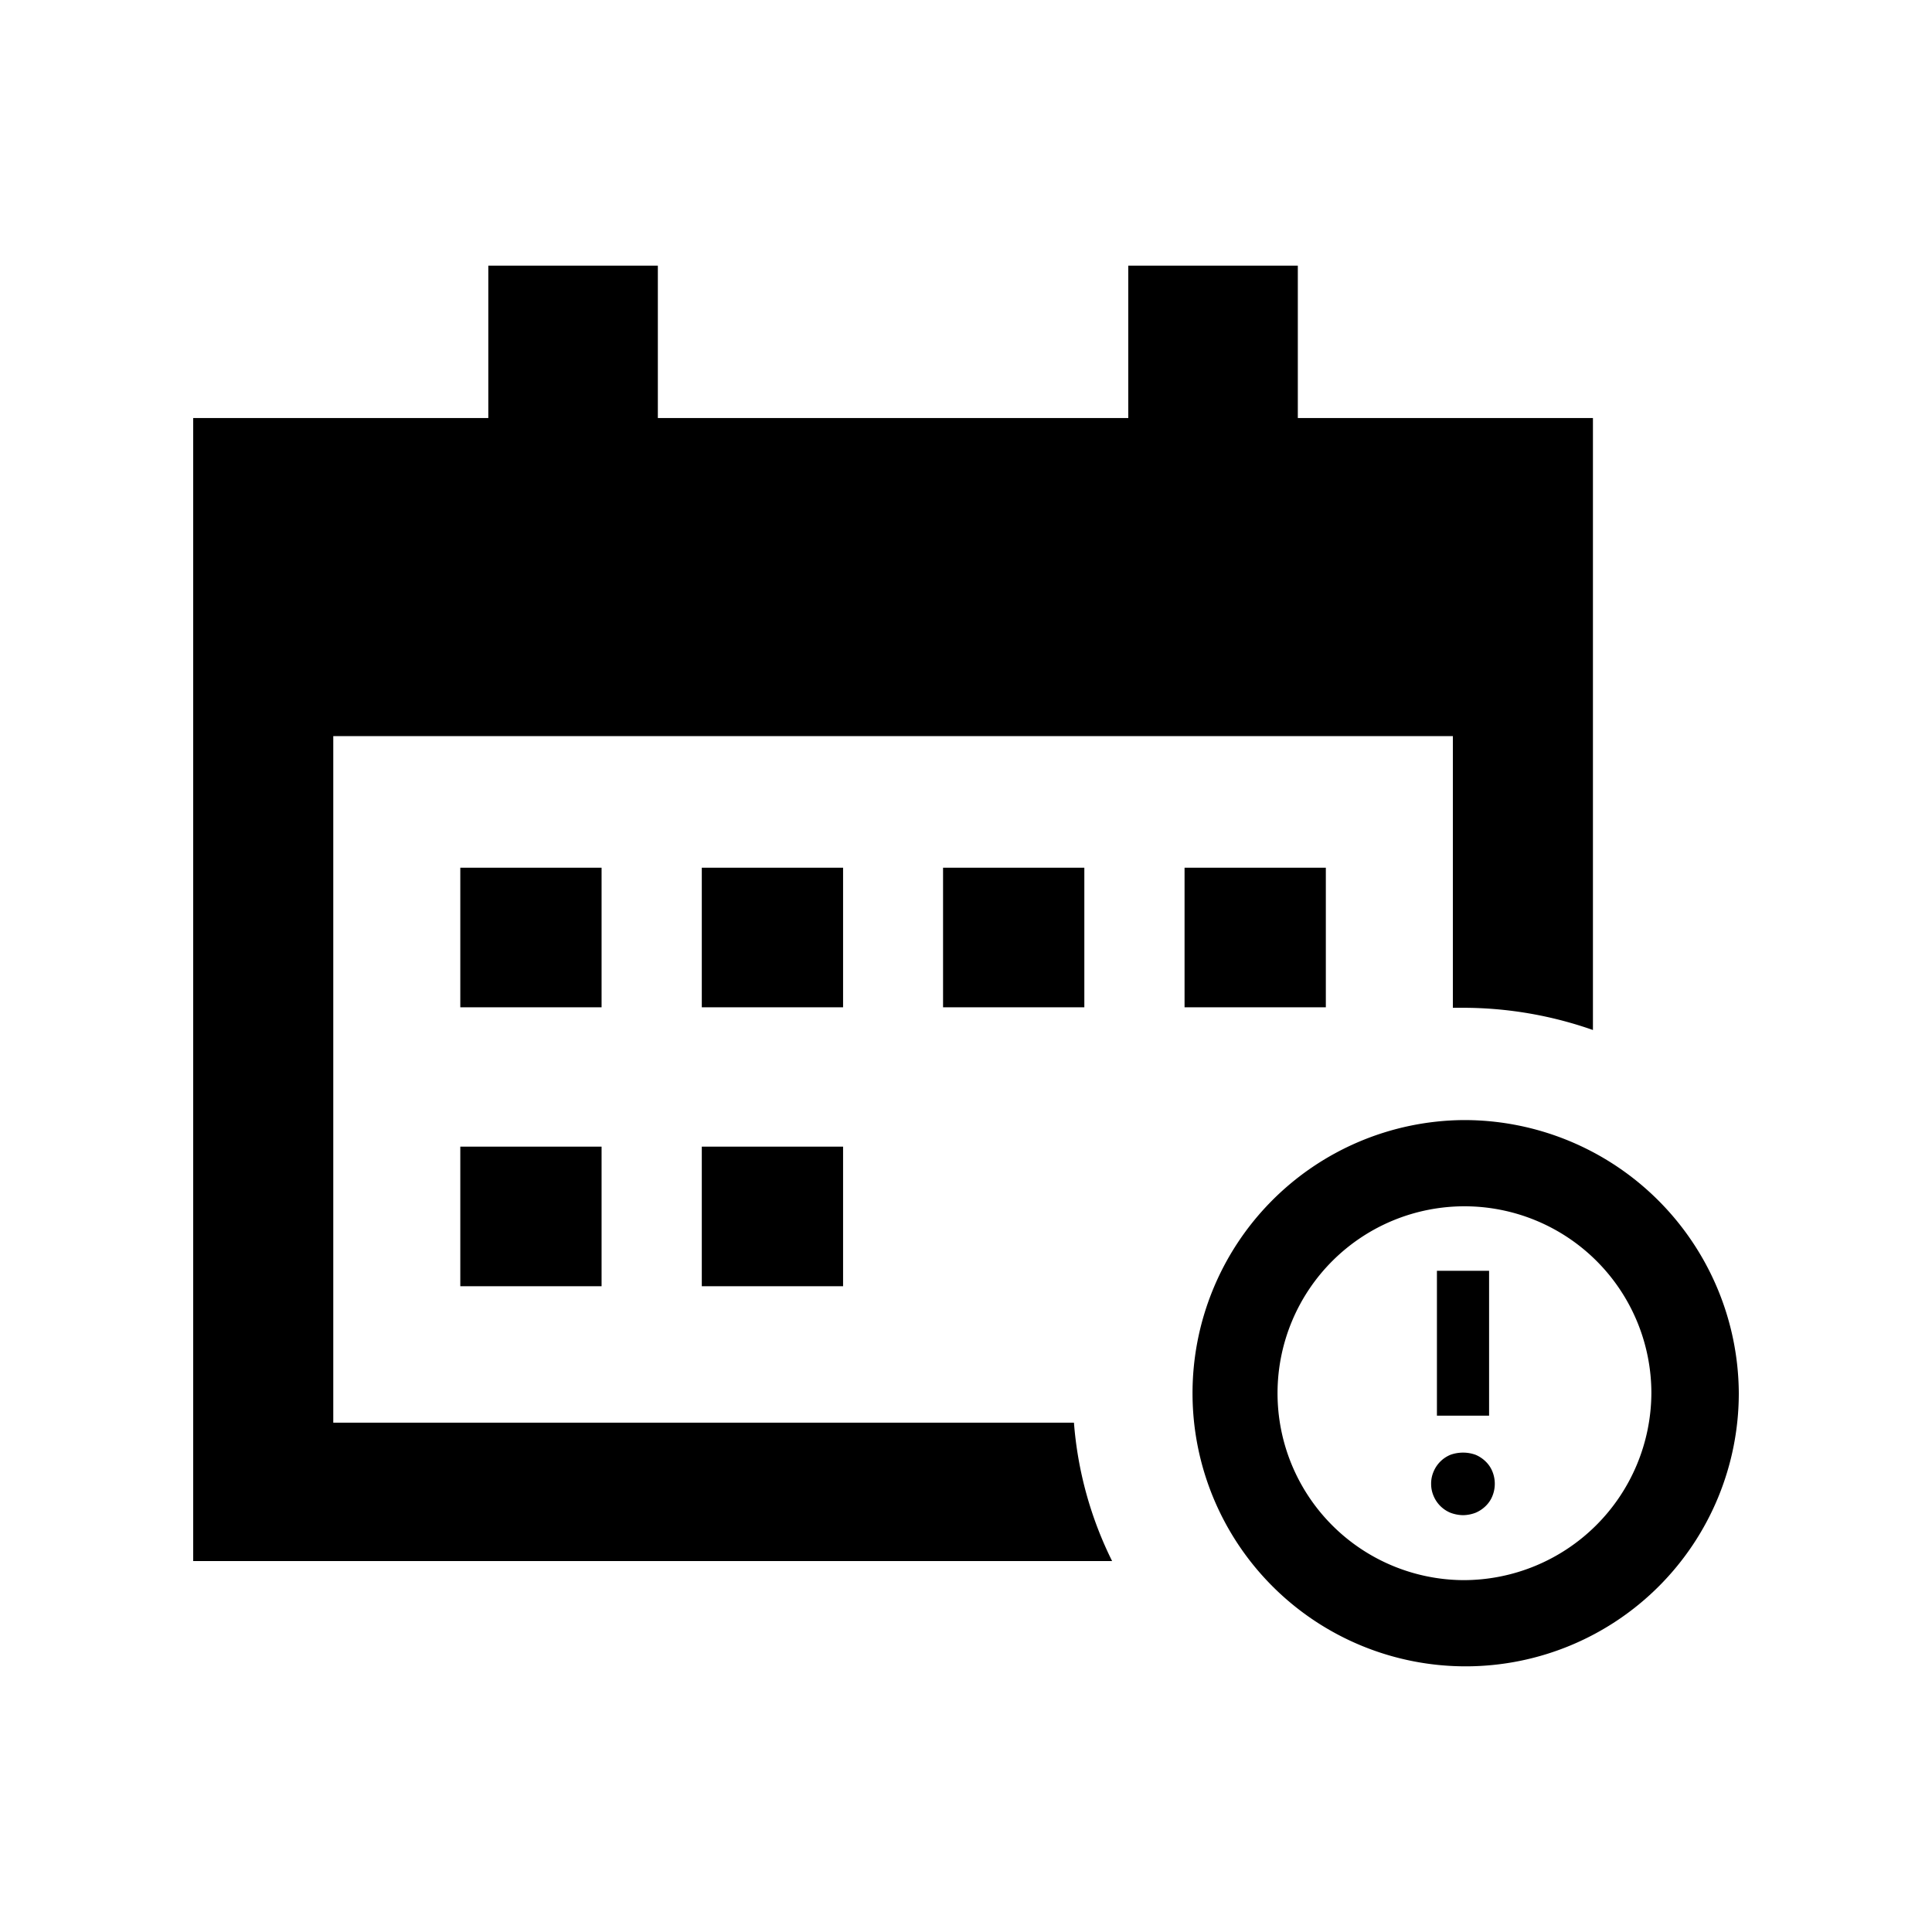 <svg id="Layer_1" data-name="Layer 1"
  xmlns="http://www.w3.org/2000/svg" viewBox="0 0 80 80">
  <defs>
    <style>.cls-1{fill:#000;}</style>
  </defs>
  <path class="cls-1" d="M13.8,58.91V30.48H60.16V41.73l.42,0a16.25,16.25,0,0,1,5.38.92V17.31H8V64.64H46.05a15.55,15.55,0,0,1-1.58-5.73Z"/>
  <rect class="cls-1" x="20.22" y="11" width="7.02" height="6.93"/>
  <rect class="cls-1" x="46.72" y="11" width="7.02" height="6.93"/>
  <rect class="cls-1" x="19.06" y="35.93" width="5.85" height="5.78"/>
  <rect class="cls-1" x="29.06" y="35.93" width="5.85" height="5.78"/>
  <rect class="cls-1" x="39.05" y="35.93" width="5.85" height="5.78"/>
  <rect class="cls-1" x="19.06" y="47.48" width="5.85" height="5.78"/>
  <rect class="cls-1" x="29.06" y="47.48" width="5.85" height="5.78"/>
  <rect class="cls-1" x="49.05" y="35.93" width="5.85" height="5.78"/>
  <path class="cls-1" d="M60.58,46.38A11.31,11.31,0,1,0,72,57.69,11.37,11.37,0,0,0,60.58,46.38Zm0,19.05a7.74,7.74,0,1,1,7.8-7.74A7.78,7.78,0,0,1,60.58,65.43Z"/>
  <path class="cls-1" d="M59.26,61.45a1.25,1.25,0,0,1,.1-.51,1.29,1.29,0,0,1,.7-.7,1.54,1.54,0,0,1,.52-.09,1.5,1.5,0,0,1,.52.09,1.34,1.34,0,0,1,.42.28,1.19,1.19,0,0,1,.28.42,1.35,1.35,0,0,1,0,1,1.19,1.19,0,0,1-.28.42,1.34,1.34,0,0,1-.42.28,1.5,1.5,0,0,1-.52.1,1.55,1.55,0,0,1-.52-.1,1.29,1.29,0,0,1-.7-.7A1.25,1.25,0,0,1,59.26,61.45Zm2.4-2.83H59.5v-6h2.16Z"/>
</svg>